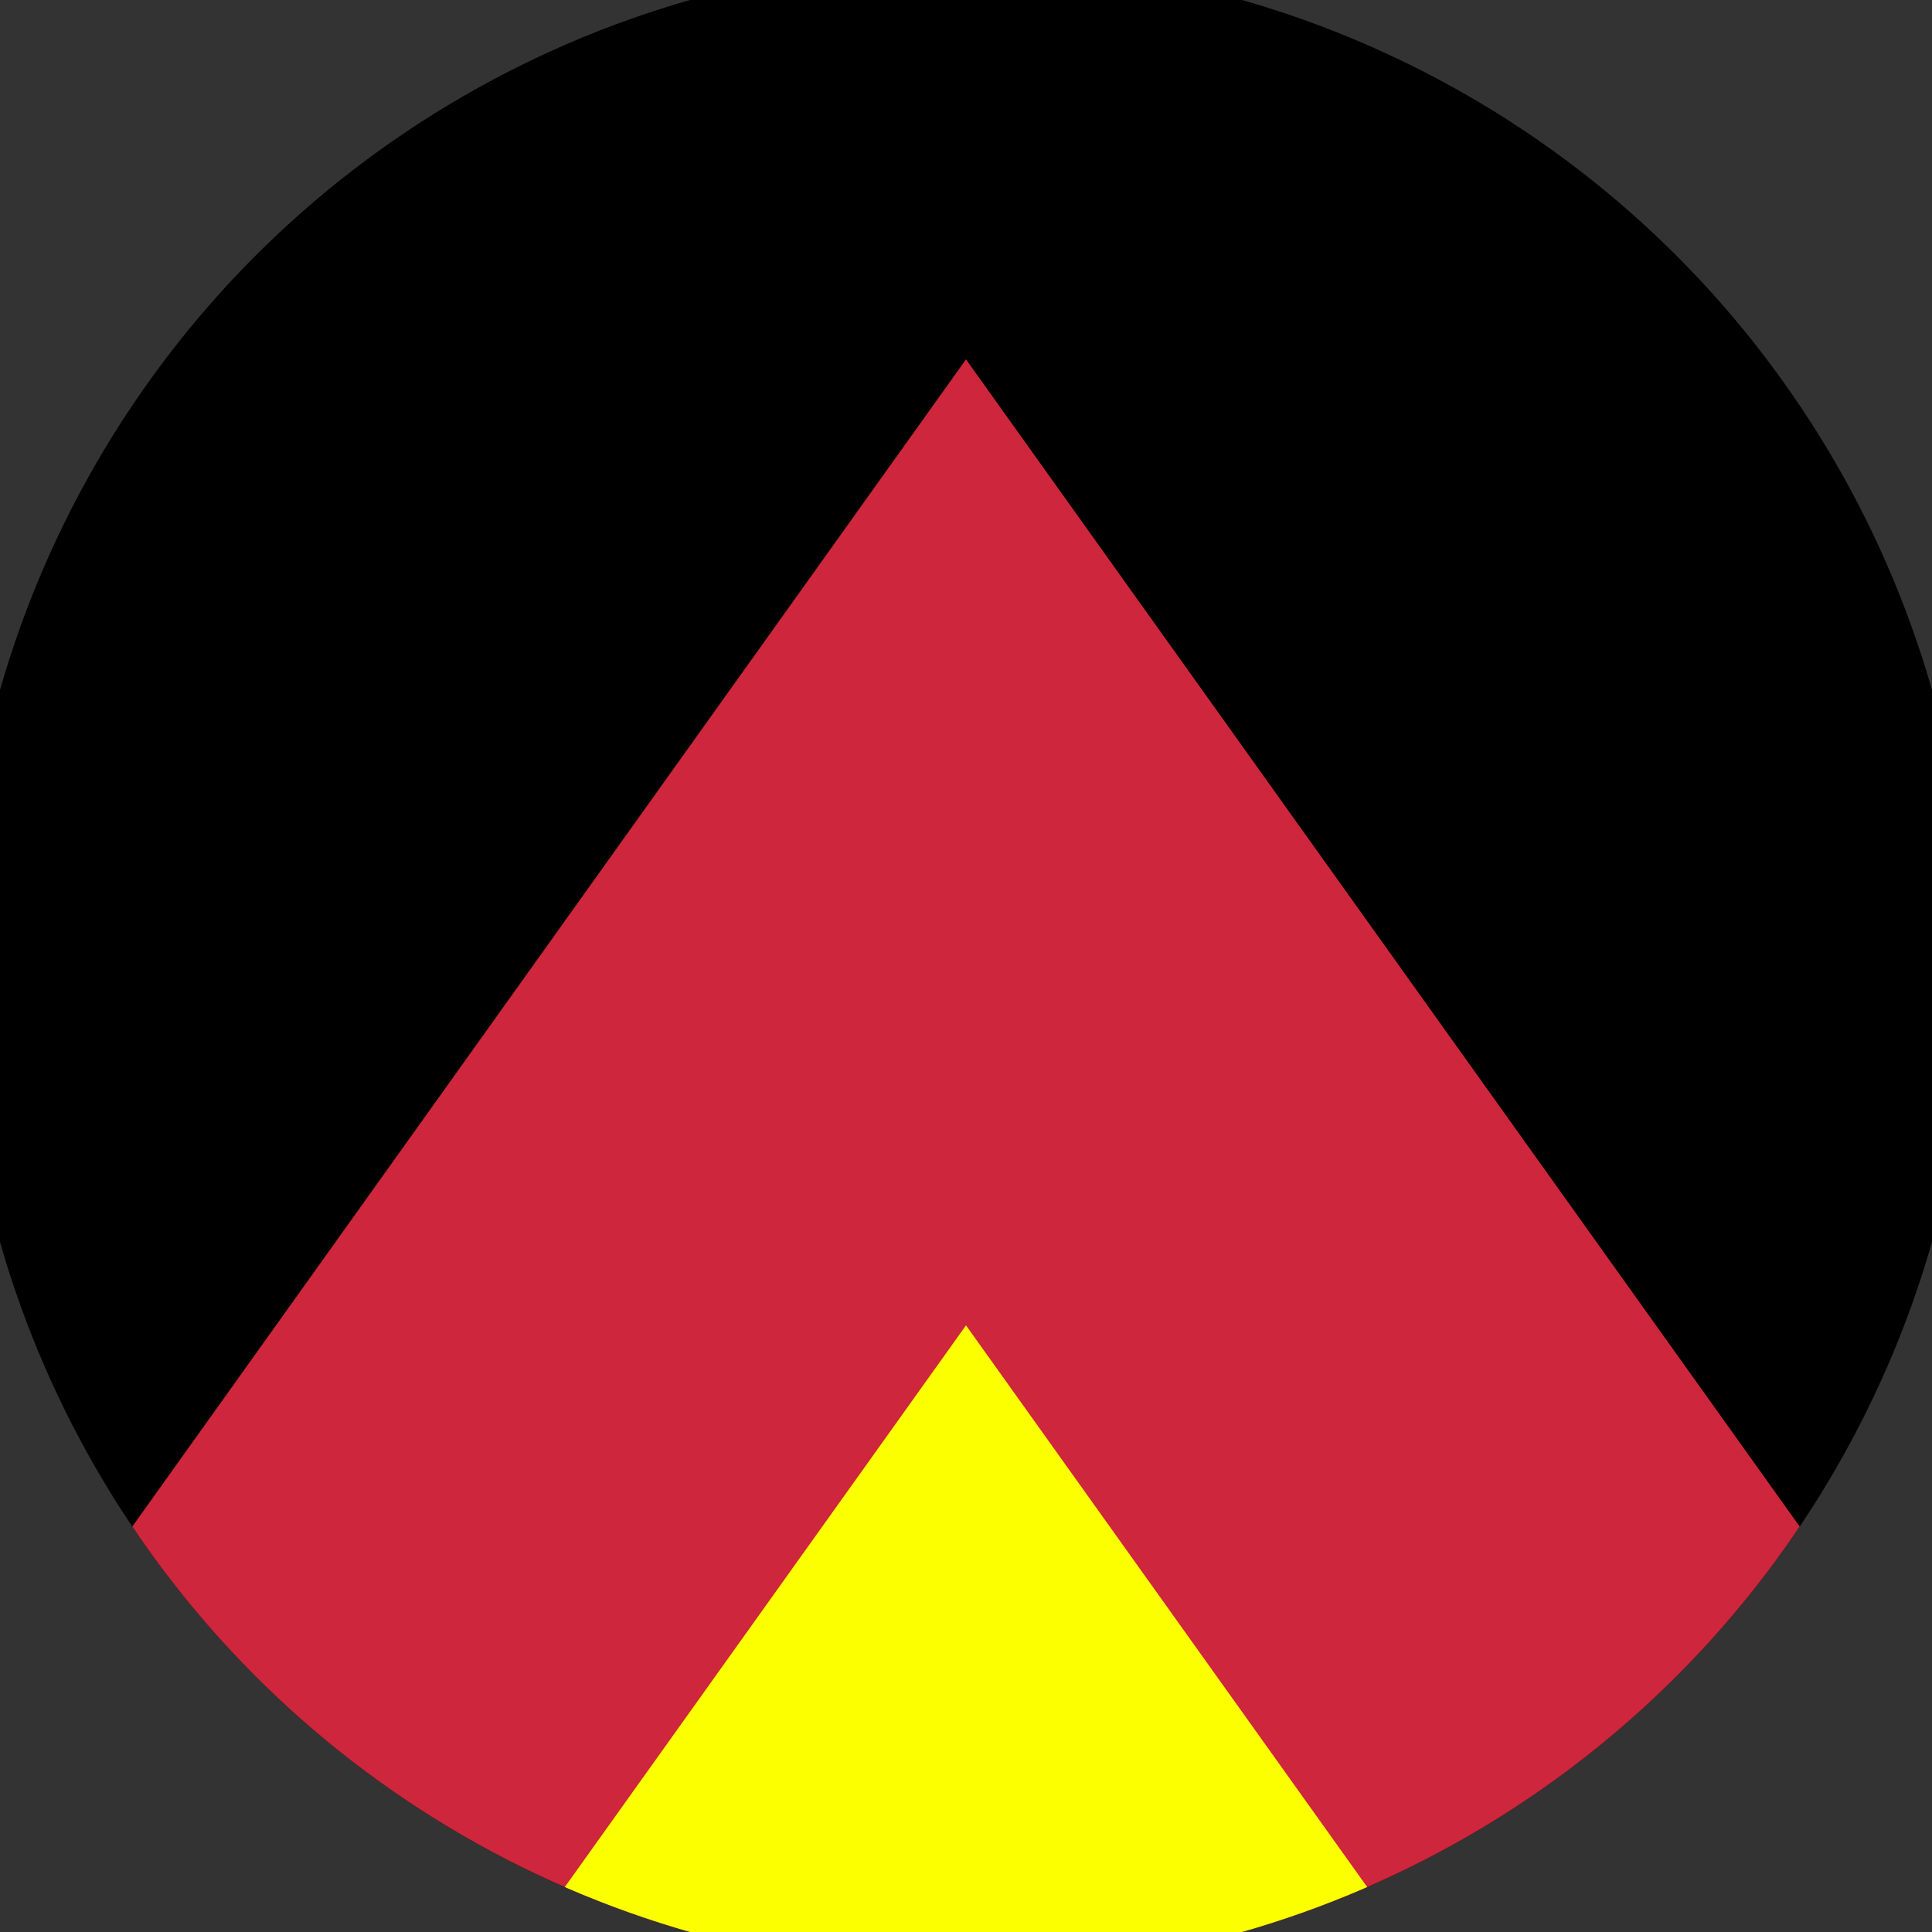 <svg xmlns="http://www.w3.org/2000/svg" width="128" height="128" viewBox="0 0 100 100" shape-rendering="geometricPrecision">
                            <rect x="0" y="0" width="100" height="100" fill="#333333" stroke="none"/>
                            <defs>
                                <clipPath id="clip">
                                    <circle cx="50" cy="50" r="52" />
                                    <!--<rect x="0" y="0" width="100" height="100"/>-->
                                </clipPath>
                            </defs>
                            <g transform="rotate(0 50 50)">
                            <rect x="0" y="0" width="100" height="100" fill="#000000" clip-path="url(#clip)"/><path d="M 50 18.6 L 100 88.6 V 101 H 0 V 88.6 Z" fill="#ce263c" clip-path="url(#clip)"/><path d="M 50 68.6 L 100 138.6 V 101 H 0 V 138.6 Z" fill="#fbff00" clip-path="url(#clip)"/></g></svg>
